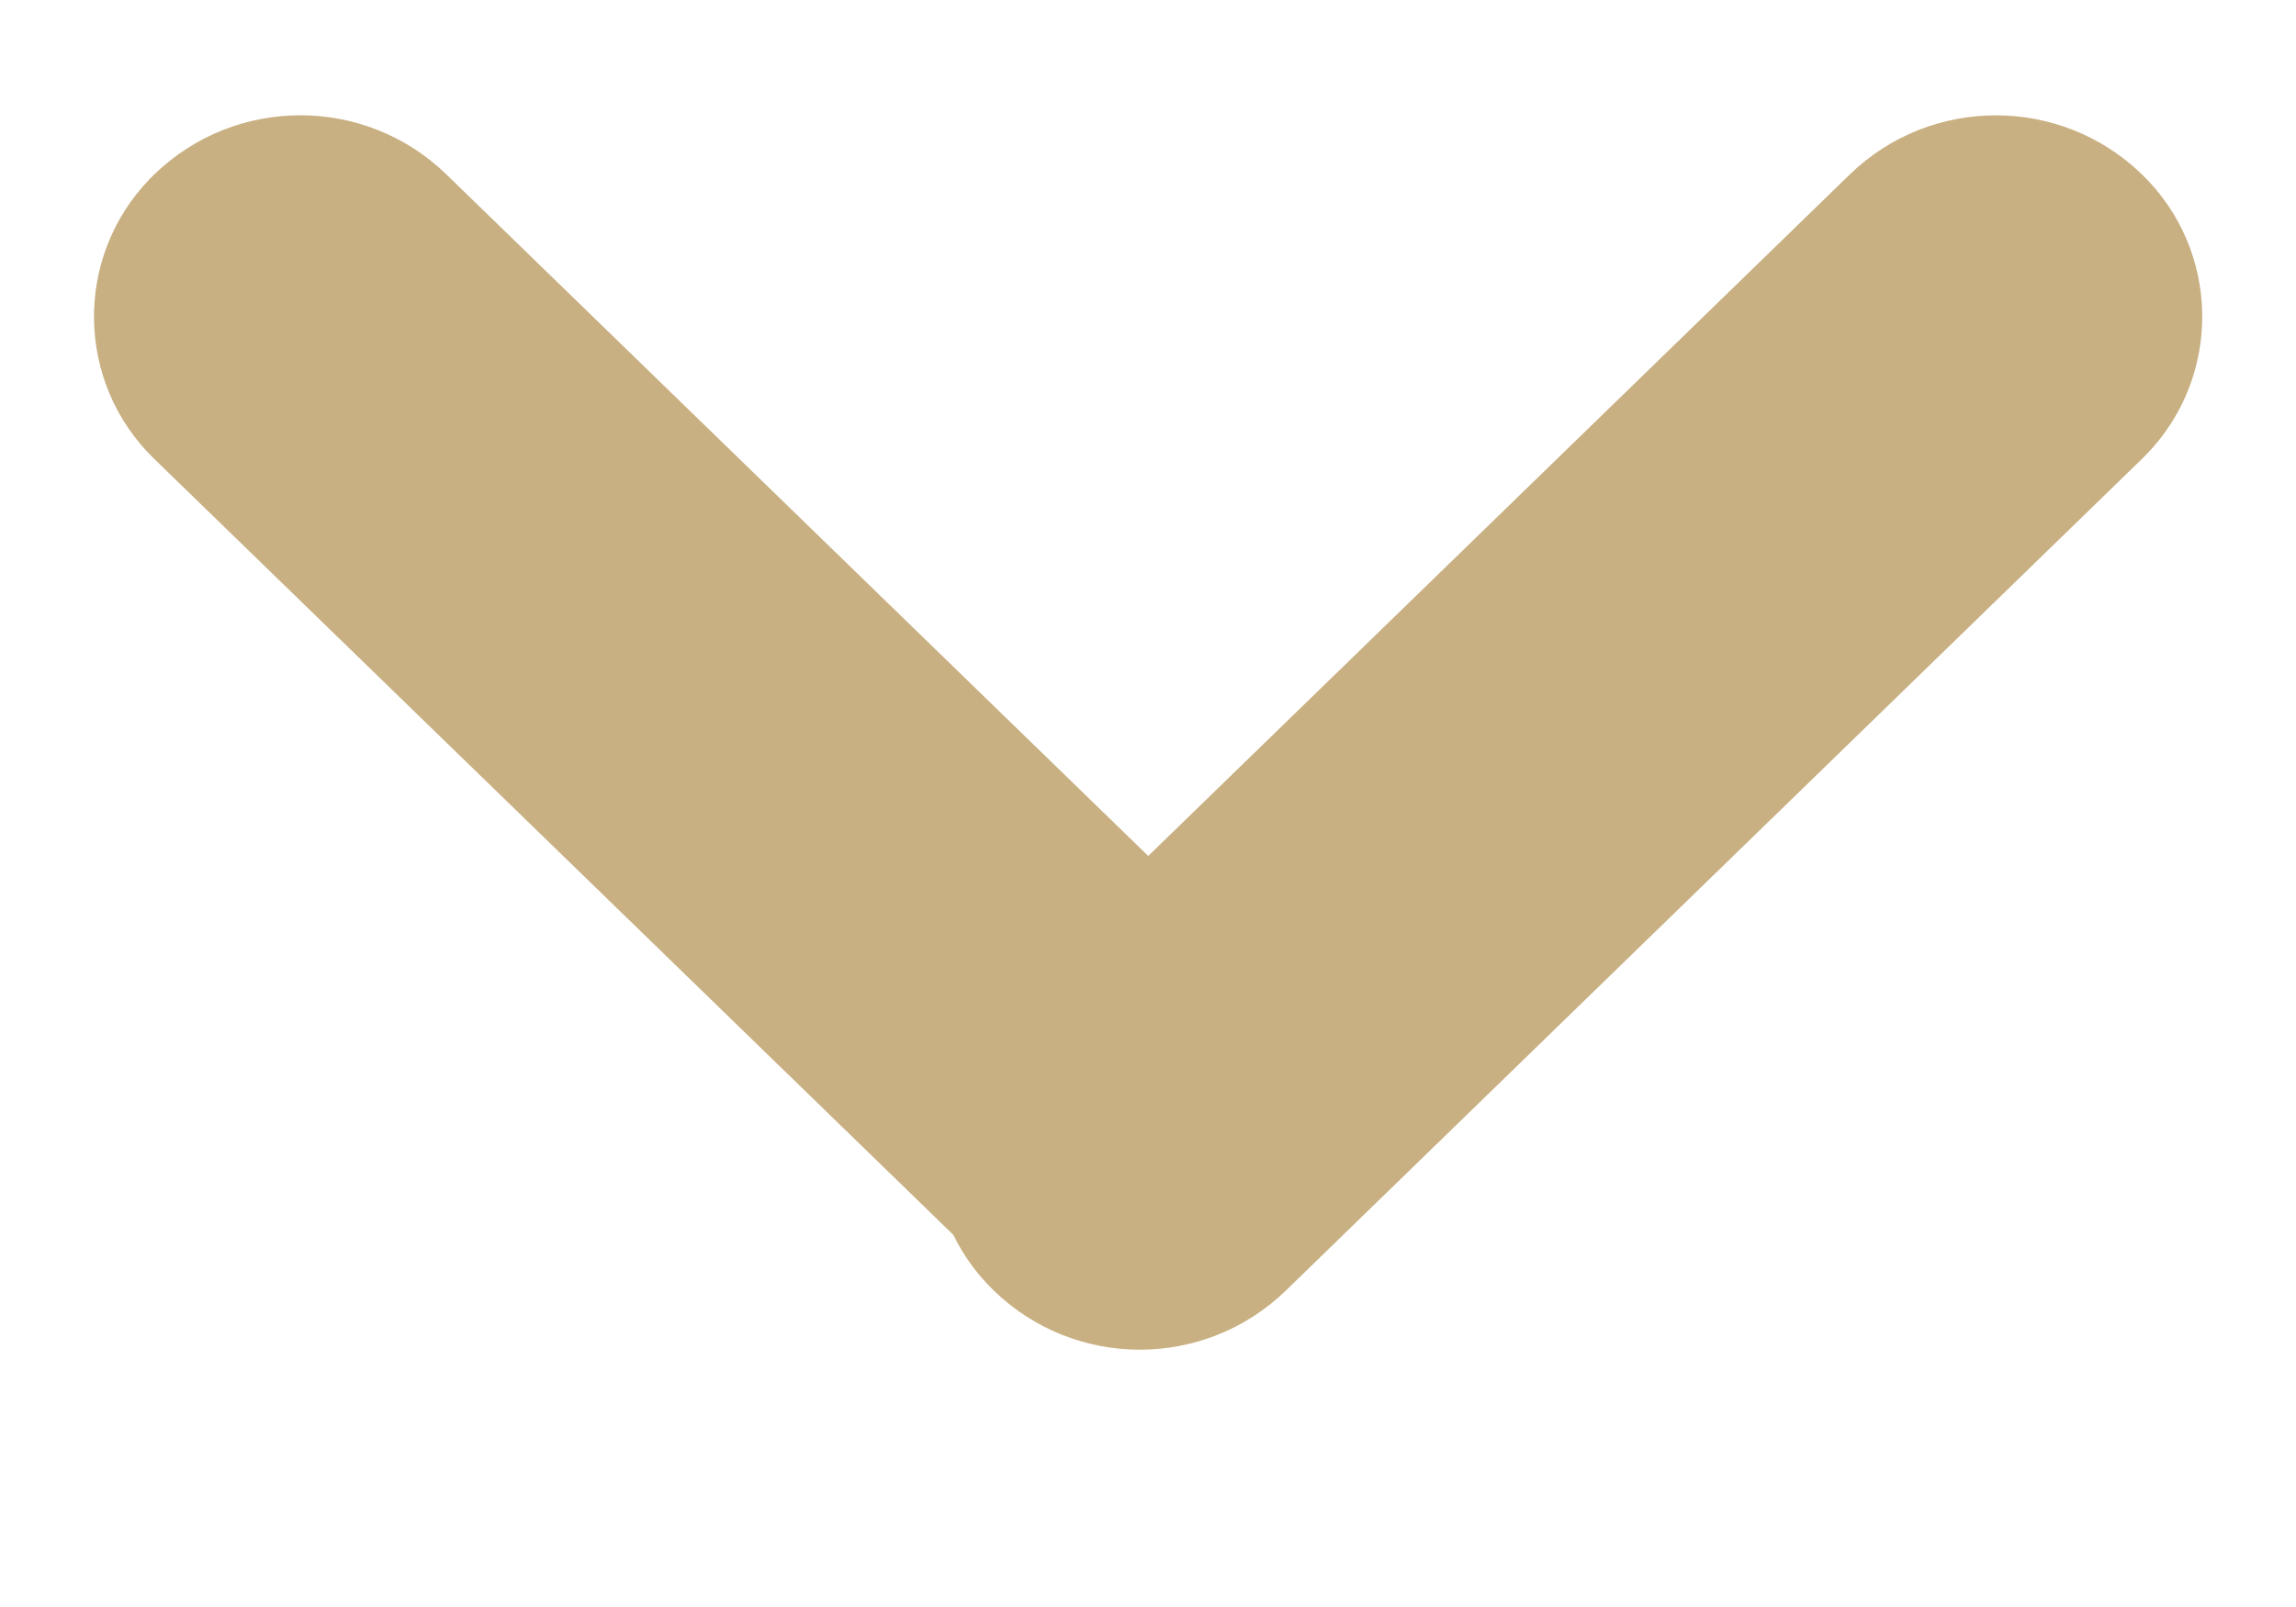 <?xml version="1.0" encoding="UTF-8"?>
<svg width="10px" height="7px" viewBox="0 0 10 7" version="1.1" xmlns="http://www.w3.org/2000/svg" xmlns:xlink="http://www.w3.org/1999/xlink">
    <title>Group 2 Copy</title>
    <g id="Page-1" stroke="none" stroke-width="1" fill="none" fill-rule="evenodd">
        <g id="Главная-страница" transform="translate(-705, -28)" fill="#C8B082">
            <g id="Group-2-Copy" transform="translate(709.556, 31.556) rotate(90) translate(-709.556, -31.556)translate(706.056, 26.056)">
                <path d="M0.559,6.057 L5.689,5.982 C6.166,5.975 6.557,6.356 6.564,6.832 C6.565,6.84 6.565,6.849 6.564,6.857 C6.557,7.352 6.158,7.751 5.663,7.758 L0.533,7.833 C0.057,7.84 -0.335,7.46 -0.342,6.983 C-0.342,6.975 -0.342,6.967 -0.342,6.958 C-0.335,6.464 0.064,6.064 0.559,6.057 Z" id="Rectangle" transform="translate(3.111, 6.908) rotate(-45) translate(-3.111, -6.908)"></path>
                <path d="M0.523,2.302 L5.721,2.377 C6.215,2.384 6.615,2.783 6.622,3.278 C6.629,3.754 6.248,4.146 5.772,4.153 C5.764,4.153 5.755,4.153 5.747,4.153 L0.549,4.078 C0.055,4.071 -0.345,3.671 -0.352,3.177 C-0.359,2.701 0.021,2.309 0.498,2.302 C0.506,2.302 0.515,2.302 0.523,2.302 Z" id="Rectangle" transform="translate(3.135, 3.227) rotate(45) translate(-3.135, -3.227)"></path>
            </g>
        </g>
    </g>
</svg>